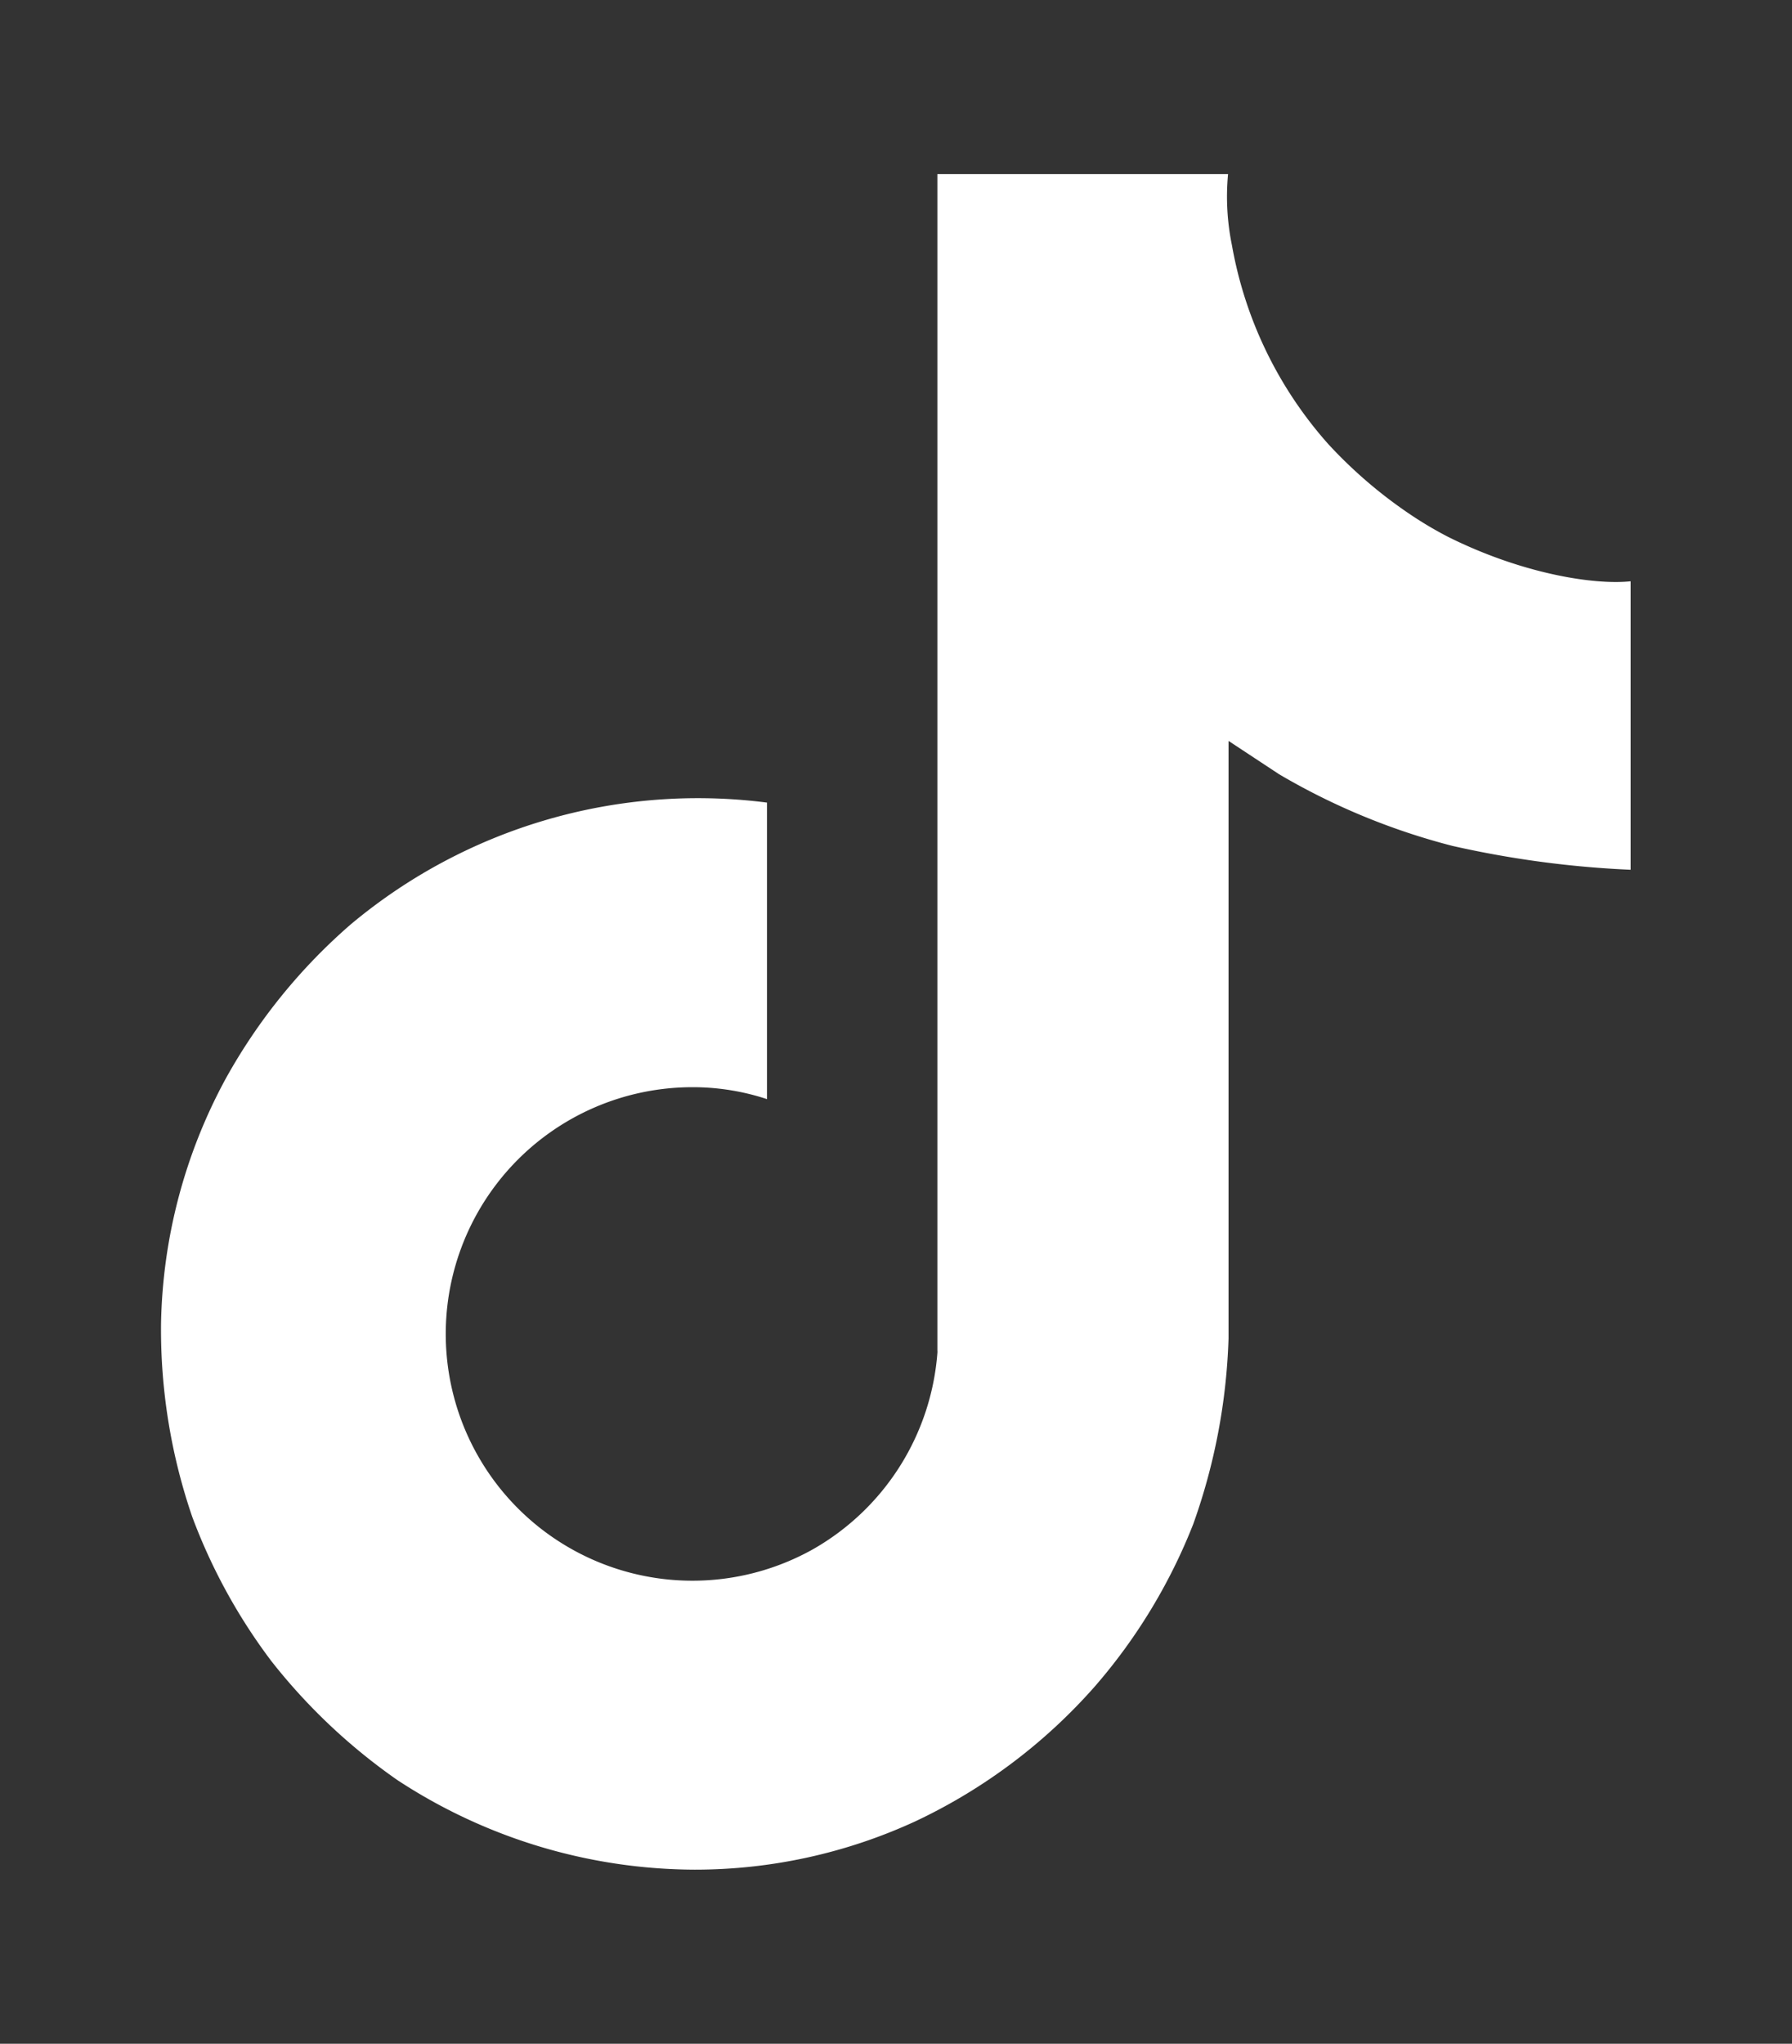   <svg fill='#fff'
              id='Layer_1'
              data-name='Layer 1'
              xmlns='http://www.w3.org/2000/svg'
              viewBox='0 0 111.28 126.89'
            >
              <rect x="0" y="0" width="111.28" height="126.89" fill="#333333" stroke="none"/>
              <path d='M89.9,33.32a23.79,23.79,0,0,1-2.07-1.21,28.75,28.75,0,0,1-5.33-4.52,25.14,25.14,0,0,1-6-12.37h0a15,15,0,0,1-.24-4.41H58.21V80.72c0,.94,0,1.87,0,2.78,0,.12,0,.22,0,.35a.76.76,0,0,1,0,.15v0a15.37,15.37,0,0,1-7.73,12.19A15.32,15.32,0,1,1,42.93,67.5a14.71,14.71,0,0,1,4.7.74l0-18.41A33.58,33.58,0,0,0,21.77,57.4,35.33,35.33,0,0,0,14,67a33.1,33.1,0,0,0-4,15.18,35.83,35.83,0,0,0,1.94,12v0a35.32,35.32,0,0,0,4.91,8.95,36.37,36.37,0,0,0,7.83,7.39v0l0,0a33.84,33.84,0,0,0,18.46,5.56,32.7,32.7,0,0,0,13.7-3A34.35,34.35,0,0,0,68,104.69,34.71,34.71,0,0,0,74.1,94.62,37.67,37.67,0,0,0,76.29,83.1V46l3.14,2.07A41.66,41.66,0,0,0,90.2,52.52,62.37,62.37,0,0,0,101.26,54V36.09C99,36.33,94.52,35.63,89.9,33.32Z'></path>
            </svg>